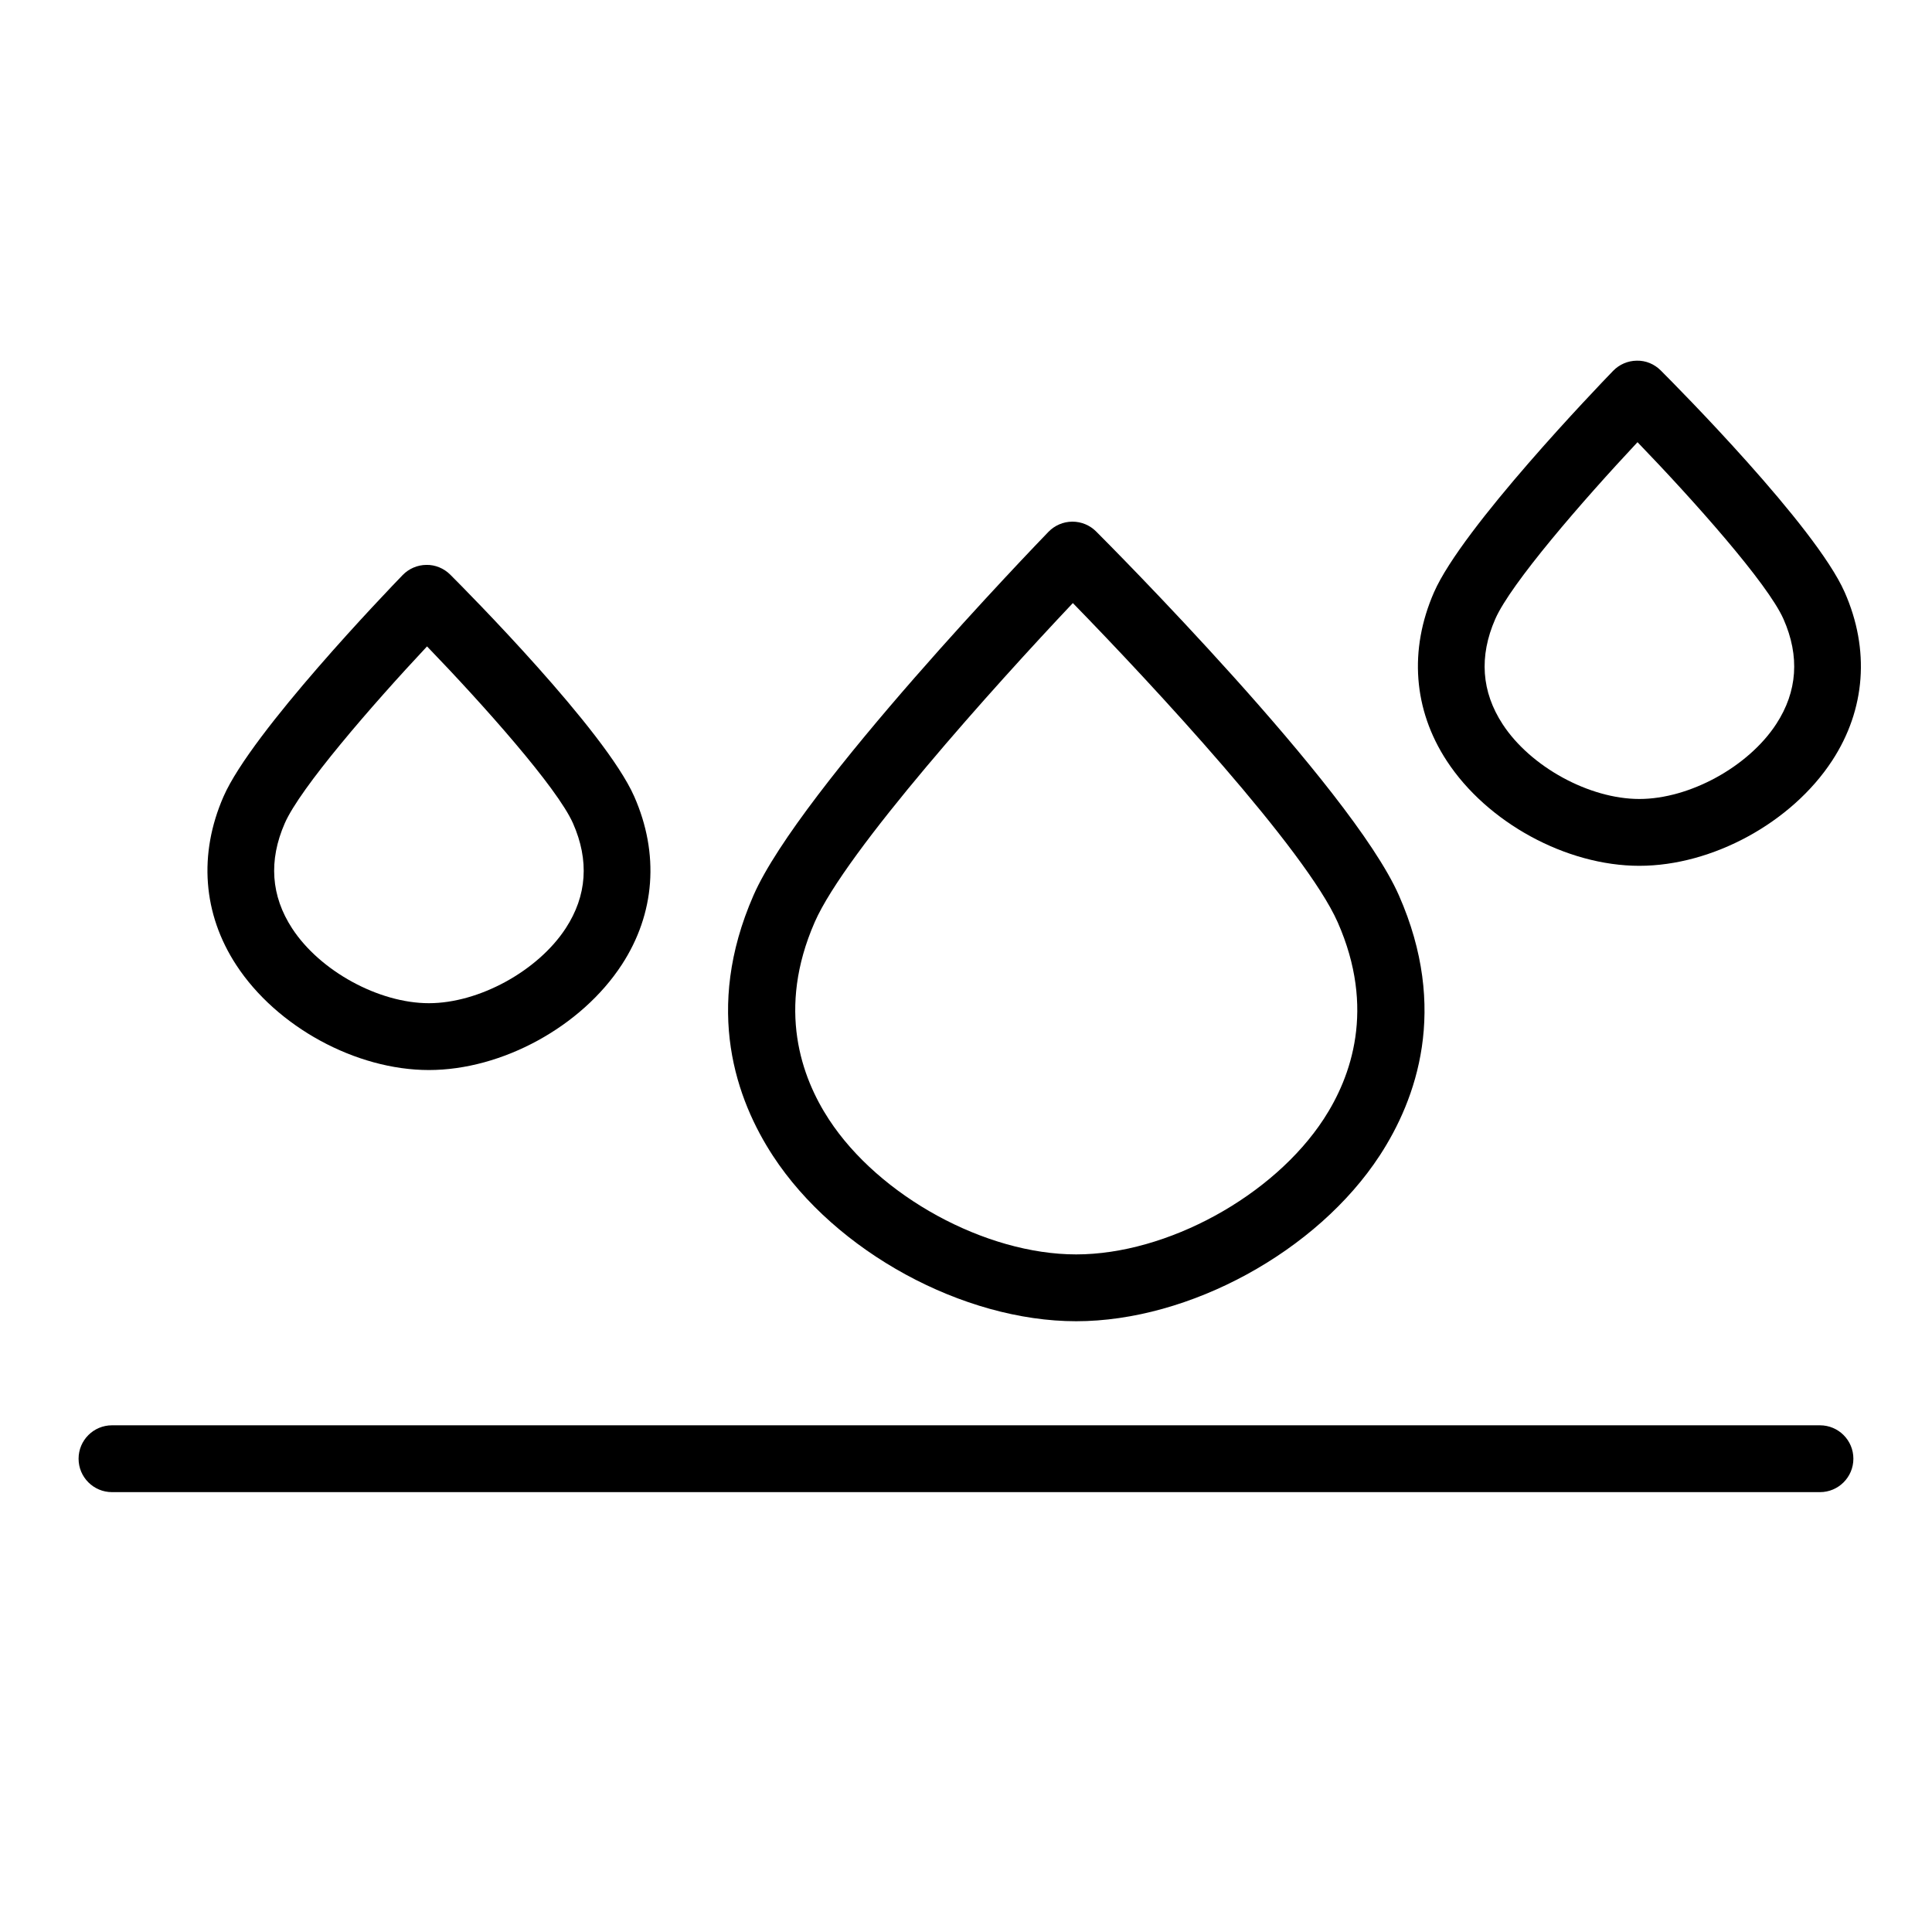 <?xml version="1.0" encoding="UTF-8"?>
<!-- Uploaded to: ICON Repo, www.iconrepo.com, Generator: ICON Repo Mixer Tools -->
<svg fill="#000000" width="800px" height="800px" version="1.1" viewBox="144 144 512 512" xmlns="http://www.w3.org/2000/svg">
 <g>
  <path d="m626.31 521.72h-452.63c-4.891 0-8.855 3.965-8.855 8.855s3.965 8.855 8.855 8.855h452.63c4.891 0 8.855-3.965 8.855-8.855 0.004-4.891-3.961-8.855-8.855-8.855z"/>
  <path d="m257.66 427.57c19.387 0 40.406-11.48 51.121-27.914 8.832-13.547 10-29.387 3.289-44.602-7.703-17.461-44.562-54.582-48.738-58.758-1.68-1.68-3.996-2.644-6.336-2.594-2.375 0.02-4.641 0.992-6.289 2.695-4.07 4.207-39.988 41.594-47.465 58.676-6.68 15.266-5.484 31.137 3.375 44.68 10.707 16.383 31.695 27.816 51.043 27.816zm-38.195-65.391c4.094-9.352 22.934-31.105 37.703-46.875 14.848 15.383 34.527 37.457 38.691 46.898 4.336 9.828 3.688 19.172-1.922 27.781-7.387 11.332-22.984 19.875-36.281 19.875-13.27 0-28.844-8.508-36.219-19.793-5.633-8.617-6.297-18-1.973-27.887z"/>
  <path d="m578.45 373.45c19.387 0 40.406-11.48 51.117-27.914 8.832-13.547 10-29.391 3.289-44.602-7.703-17.461-44.562-54.582-48.738-58.758-1.68-1.68-3.93-2.644-6.336-2.594-2.375 0.02-4.641 0.992-6.289 2.695-4.07 4.207-39.988 41.594-47.465 58.676-6.68 15.266-5.484 31.137 3.375 44.68 10.707 16.383 31.699 27.816 51.047 27.816zm-38.195-65.391c4.094-9.352 22.934-31.105 37.703-46.875 14.848 15.383 34.527 37.457 38.695 46.898 4.336 9.828 3.688 19.176-1.922 27.781-7.387 11.332-22.98 19.875-36.281 19.875-13.27 0-28.84-8.508-36.219-19.793-5.641-8.617-6.305-18-1.977-27.887z"/>
  <path d="m429.2 494.14c30.023 0 63.867-18.492 80.477-43.969 9.641-14.789 18.344-38.754 5.039-68.91-12.652-28.684-77.484-93.668-80.238-96.422-1.66-1.66-3.914-2.594-6.262-2.594h-0.074c-2.375 0.02-4.641 0.992-6.289 2.695-2.684 2.773-65.883 68.258-78.172 96.34-13.25 30.273-4.5 54.262 5.172 69.055 16.59 25.383 50.383 43.805 80.348 43.805zm-69.301-105.75c8.215-18.77 47.668-62.605 68.418-84.57 21.25 21.777 61.738 65.438 70.188 84.594 10.102 22.898 3.578 40.965-3.672 52.09-13.352 20.48-41.566 35.926-65.637 35.926-24.02 0-52.191-15.383-65.527-35.781-7.277-11.133-13.844-29.238-3.769-52.258z"/>
 </g>
</svg>